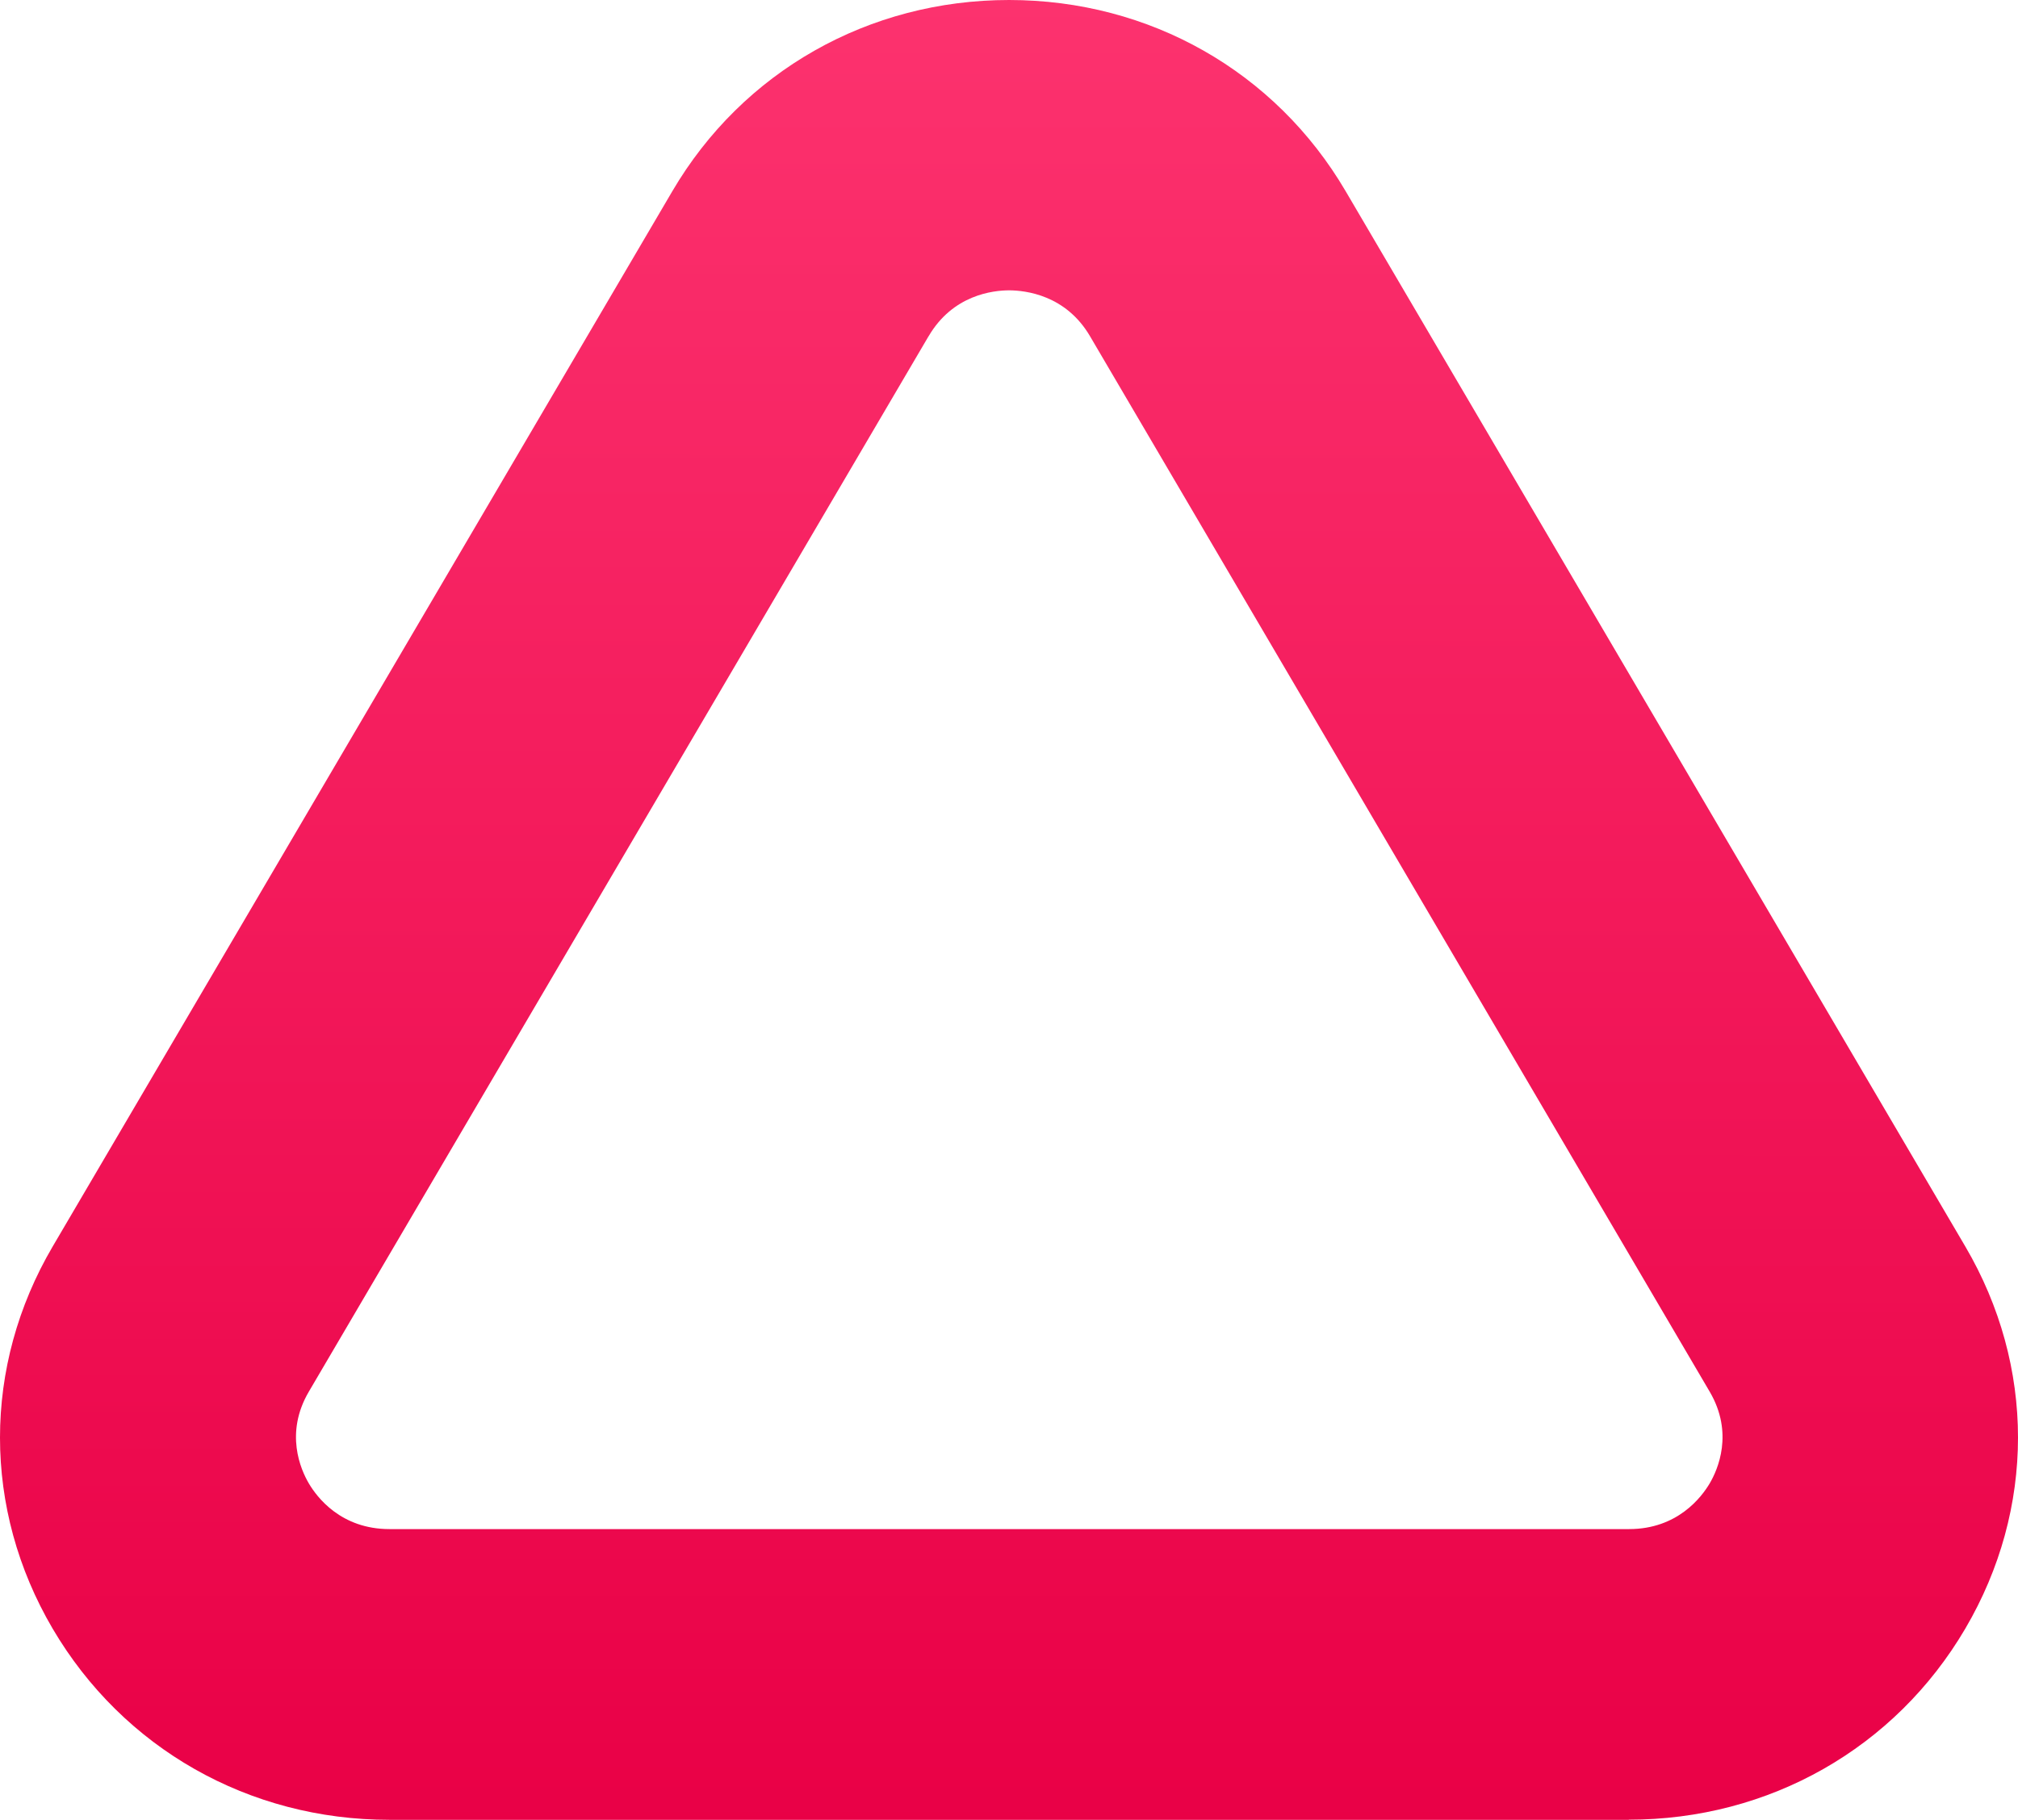 <?xml version="1.0" encoding="UTF-8"?> <svg xmlns="http://www.w3.org/2000/svg" width="367" height="331" viewBox="0 0 367 331" fill="none"><path d="M296.238 331H70.809C45.258 331 22.38 318 9.581 296.24C-3.194 274.481 -3.194 248.481 9.581 226.721L122.284 34.76C135.06 13 157.961 0 183.512 0C209.062 0 231.94 13 244.715 34.76L357.419 226.721C370.194 248.481 370.194 274.458 357.419 296.217C344.643 317.977 321.765 330.977 296.191 330.977L296.238 331ZM168.861 61.175L56.158 253.137C51.751 260.651 54.681 267.289 56.158 269.802C57.635 272.314 61.995 278.123 70.832 278.123H296.262C305.099 278.123 309.459 272.291 310.936 269.802C312.412 267.289 315.342 260.651 310.936 253.137L198.233 61.152C193.826 53.638 186.512 52.831 183.559 52.808C180.605 52.808 173.292 53.615 168.885 61.152L168.861 61.175Z" fill="url(#paint0_linear_1_395)"></path><defs><linearGradient id="paint0_linear_1_395" x1="183.353" y1="-47.091" x2="183.282" y2="333.718" gradientUnits="userSpaceOnUse"><stop stop-color="#FF3974"></stop><stop offset="1" stop-color="#E90046"></stop></linearGradient></defs></svg> 